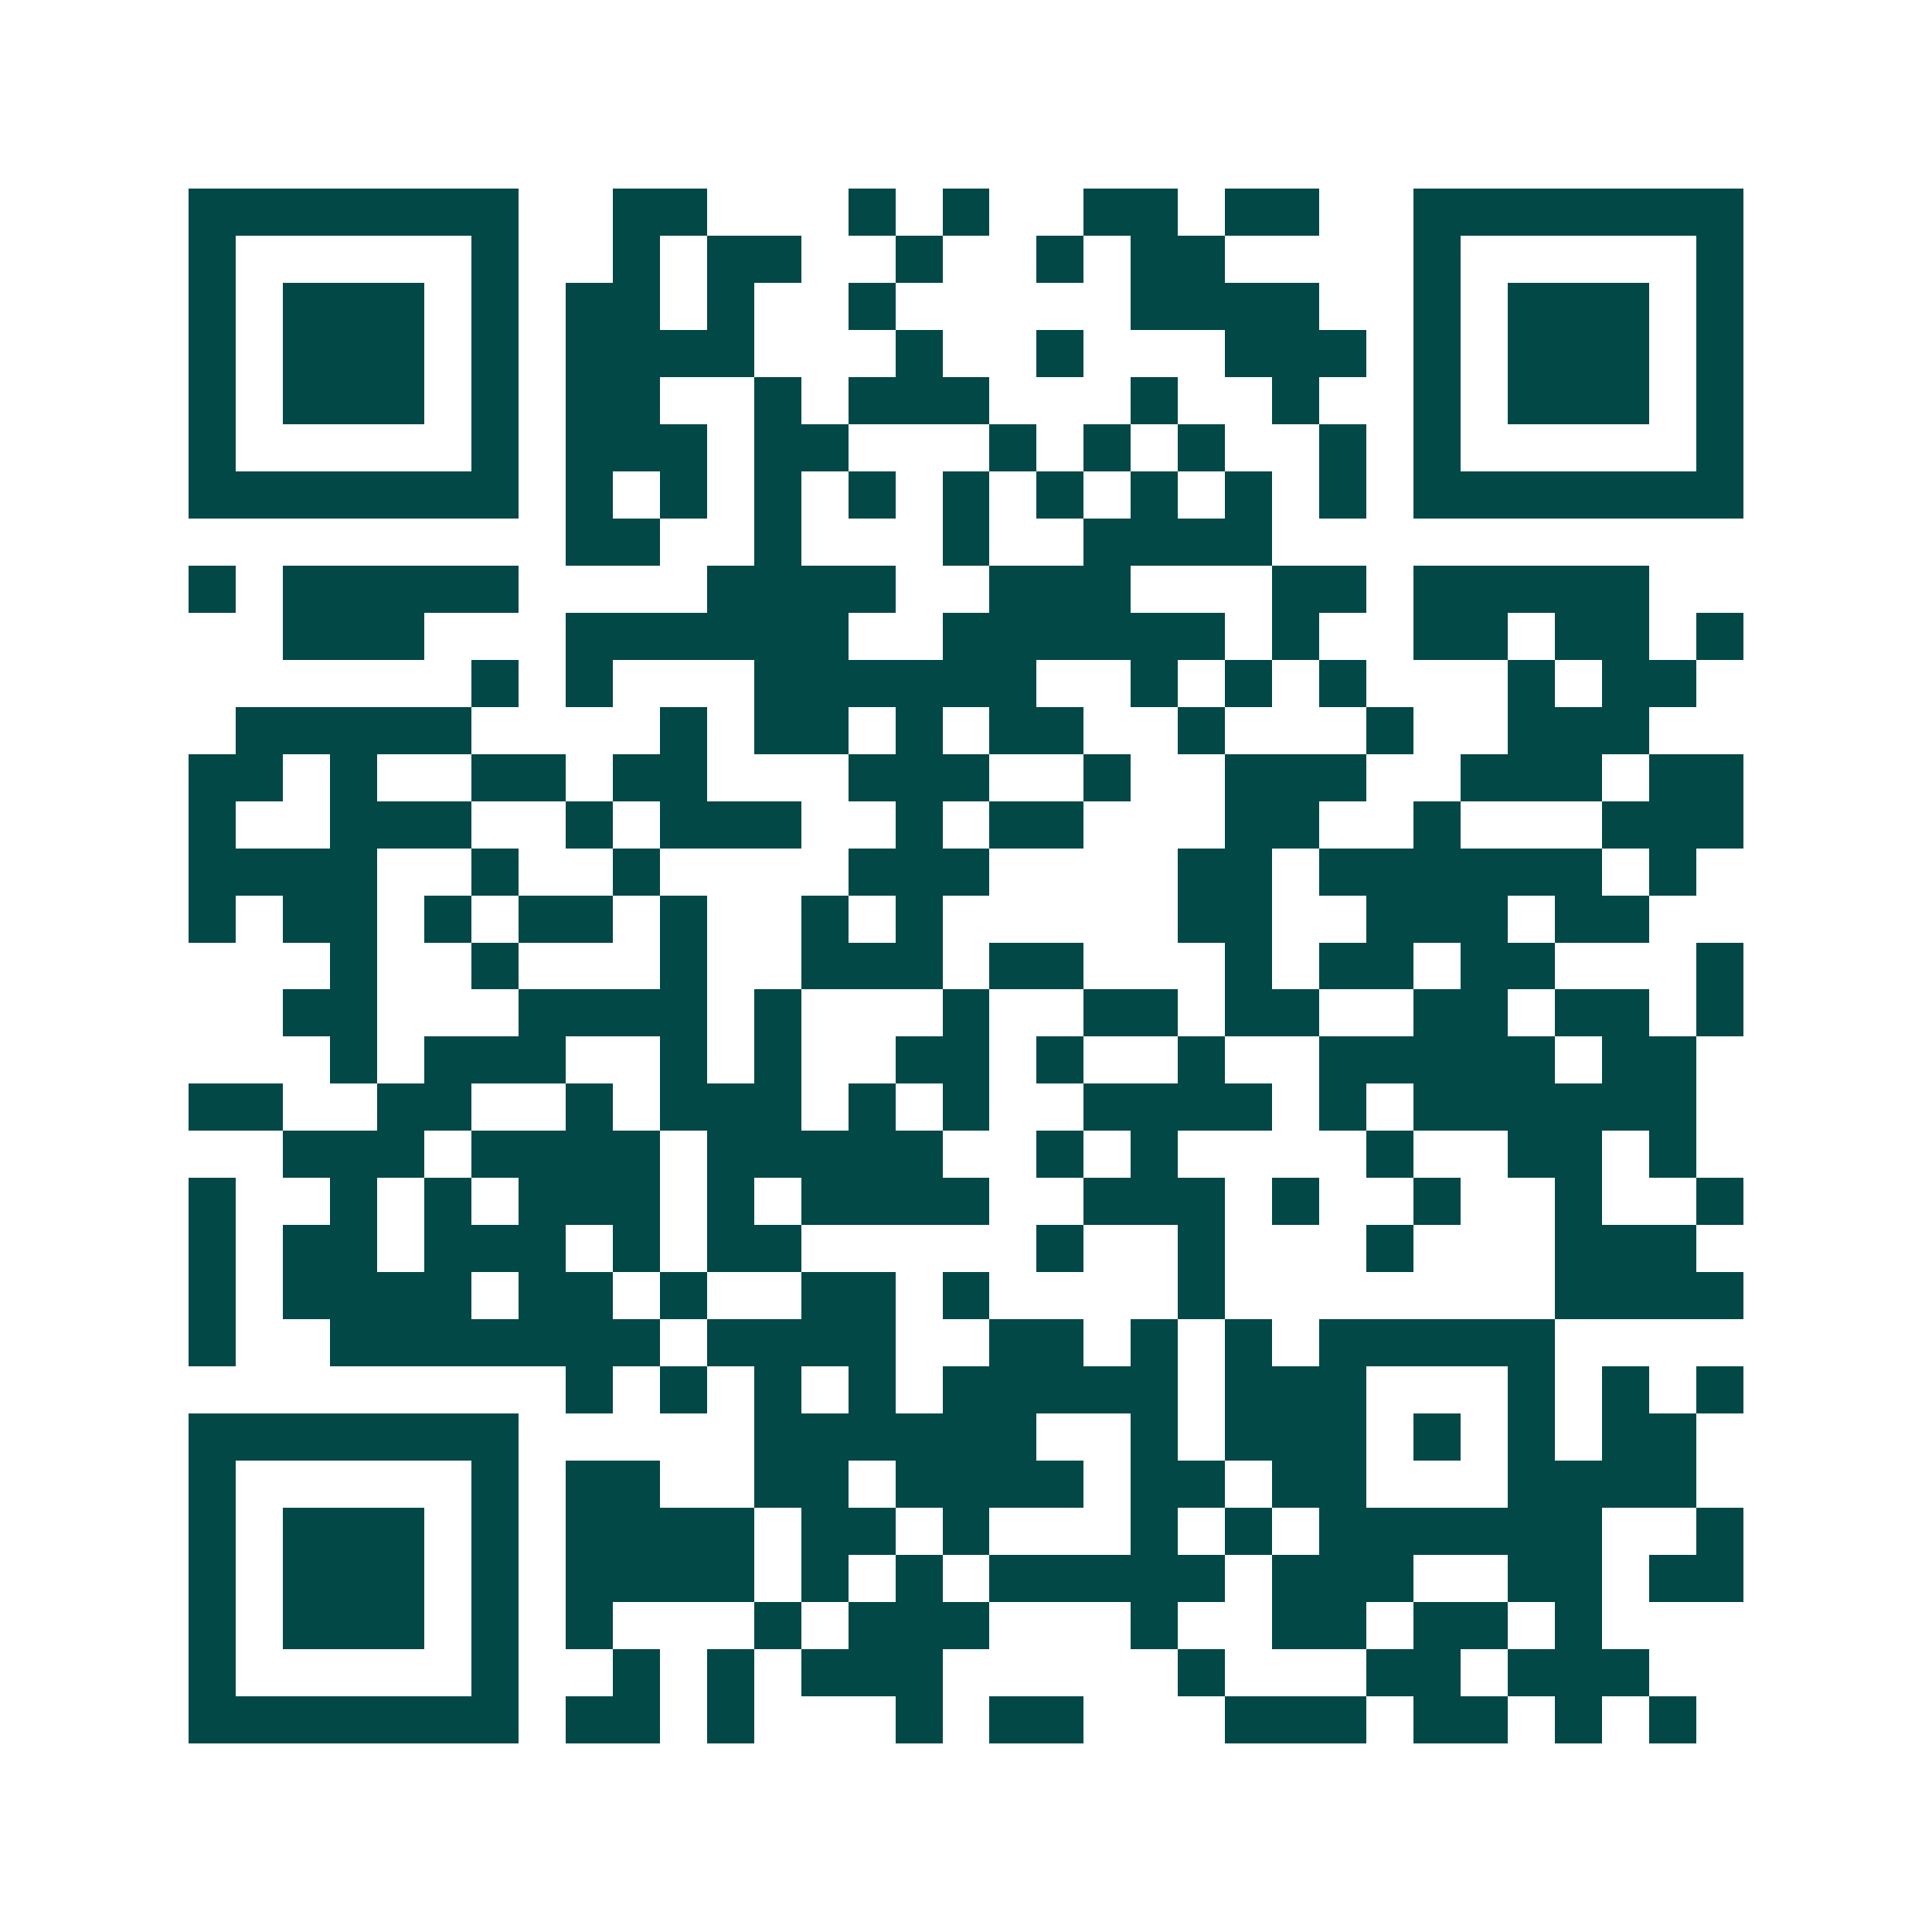 <svg xmlns="http://www.w3.org/2000/svg" width="200" height="200" viewBox="0 0 41 41" shape-rendering="crispEdges"><path fill="#ffffff" d="M0 0h41v41H0z"/><path stroke="#014847" d="M4 4.5h7m2 0h2m3 0h1m1 0h1m2 0h2m1 0h2m2 0h7M4 5.5h1m5 0h1m2 0h1m1 0h2m2 0h1m2 0h1m1 0h2m4 0h1m5 0h1M4 6.5h1m1 0h3m1 0h1m1 0h2m1 0h1m2 0h1m5 0h4m2 0h1m1 0h3m1 0h1M4 7.5h1m1 0h3m1 0h1m1 0h4m3 0h1m2 0h1m3 0h3m1 0h1m1 0h3m1 0h1M4 8.5h1m1 0h3m1 0h1m1 0h2m2 0h1m1 0h3m3 0h1m2 0h1m2 0h1m1 0h3m1 0h1M4 9.5h1m5 0h1m1 0h3m1 0h2m3 0h1m1 0h1m1 0h1m2 0h1m1 0h1m5 0h1M4 10.5h7m1 0h1m1 0h1m1 0h1m1 0h1m1 0h1m1 0h1m1 0h1m1 0h1m1 0h1m1 0h7M12 11.5h2m2 0h1m3 0h1m2 0h4M4 12.5h1m1 0h5m4 0h4m2 0h3m3 0h2m1 0h5M6 13.5h3m3 0h6m2 0h6m1 0h1m2 0h2m1 0h2m1 0h1M10 14.5h1m1 0h1m3 0h6m2 0h1m1 0h1m1 0h1m3 0h1m1 0h2M5 15.5h5m4 0h1m1 0h2m1 0h1m1 0h2m2 0h1m3 0h1m2 0h3M4 16.5h2m1 0h1m2 0h2m1 0h2m3 0h3m2 0h1m2 0h3m2 0h3m1 0h2M4 17.5h1m2 0h3m2 0h1m1 0h3m2 0h1m1 0h2m3 0h2m2 0h1m3 0h3M4 18.5h4m2 0h1m2 0h1m4 0h3m4 0h2m1 0h6m1 0h1M4 19.5h1m1 0h2m1 0h1m1 0h2m1 0h1m2 0h1m1 0h1m5 0h2m2 0h3m1 0h2M7 20.5h1m2 0h1m3 0h1m2 0h3m1 0h2m3 0h1m1 0h2m1 0h2m3 0h1M6 21.5h2m3 0h4m1 0h1m3 0h1m2 0h2m1 0h2m2 0h2m1 0h2m1 0h1M7 22.5h1m1 0h3m2 0h1m1 0h1m2 0h2m1 0h1m2 0h1m2 0h5m1 0h2M4 23.5h2m2 0h2m2 0h1m1 0h3m1 0h1m1 0h1m2 0h4m1 0h1m1 0h6M6 24.5h3m1 0h4m1 0h5m2 0h1m1 0h1m4 0h1m2 0h2m1 0h1M4 25.5h1m2 0h1m1 0h1m1 0h3m1 0h1m1 0h4m2 0h3m1 0h1m2 0h1m2 0h1m2 0h1M4 26.5h1m1 0h2m1 0h3m1 0h1m1 0h2m5 0h1m2 0h1m3 0h1m3 0h3M4 27.5h1m1 0h4m1 0h2m1 0h1m2 0h2m1 0h1m4 0h1m7 0h4M4 28.5h1m2 0h7m1 0h4m2 0h2m1 0h1m1 0h1m1 0h5M12 29.5h1m1 0h1m1 0h1m1 0h1m1 0h5m1 0h3m3 0h1m1 0h1m1 0h1M4 30.5h7m5 0h6m2 0h1m1 0h3m1 0h1m1 0h1m1 0h2M4 31.5h1m5 0h1m1 0h2m2 0h2m1 0h4m1 0h2m1 0h2m3 0h4M4 32.5h1m1 0h3m1 0h1m1 0h4m1 0h2m1 0h1m3 0h1m1 0h1m1 0h6m2 0h1M4 33.5h1m1 0h3m1 0h1m1 0h4m1 0h1m1 0h1m1 0h5m1 0h3m2 0h2m1 0h2M4 34.5h1m1 0h3m1 0h1m1 0h1m3 0h1m1 0h3m3 0h1m2 0h2m1 0h2m1 0h1M4 35.5h1m5 0h1m2 0h1m1 0h1m1 0h3m5 0h1m3 0h2m1 0h3M4 36.5h7m1 0h2m1 0h1m3 0h1m1 0h2m3 0h3m1 0h2m1 0h1m1 0h1"/></svg>
